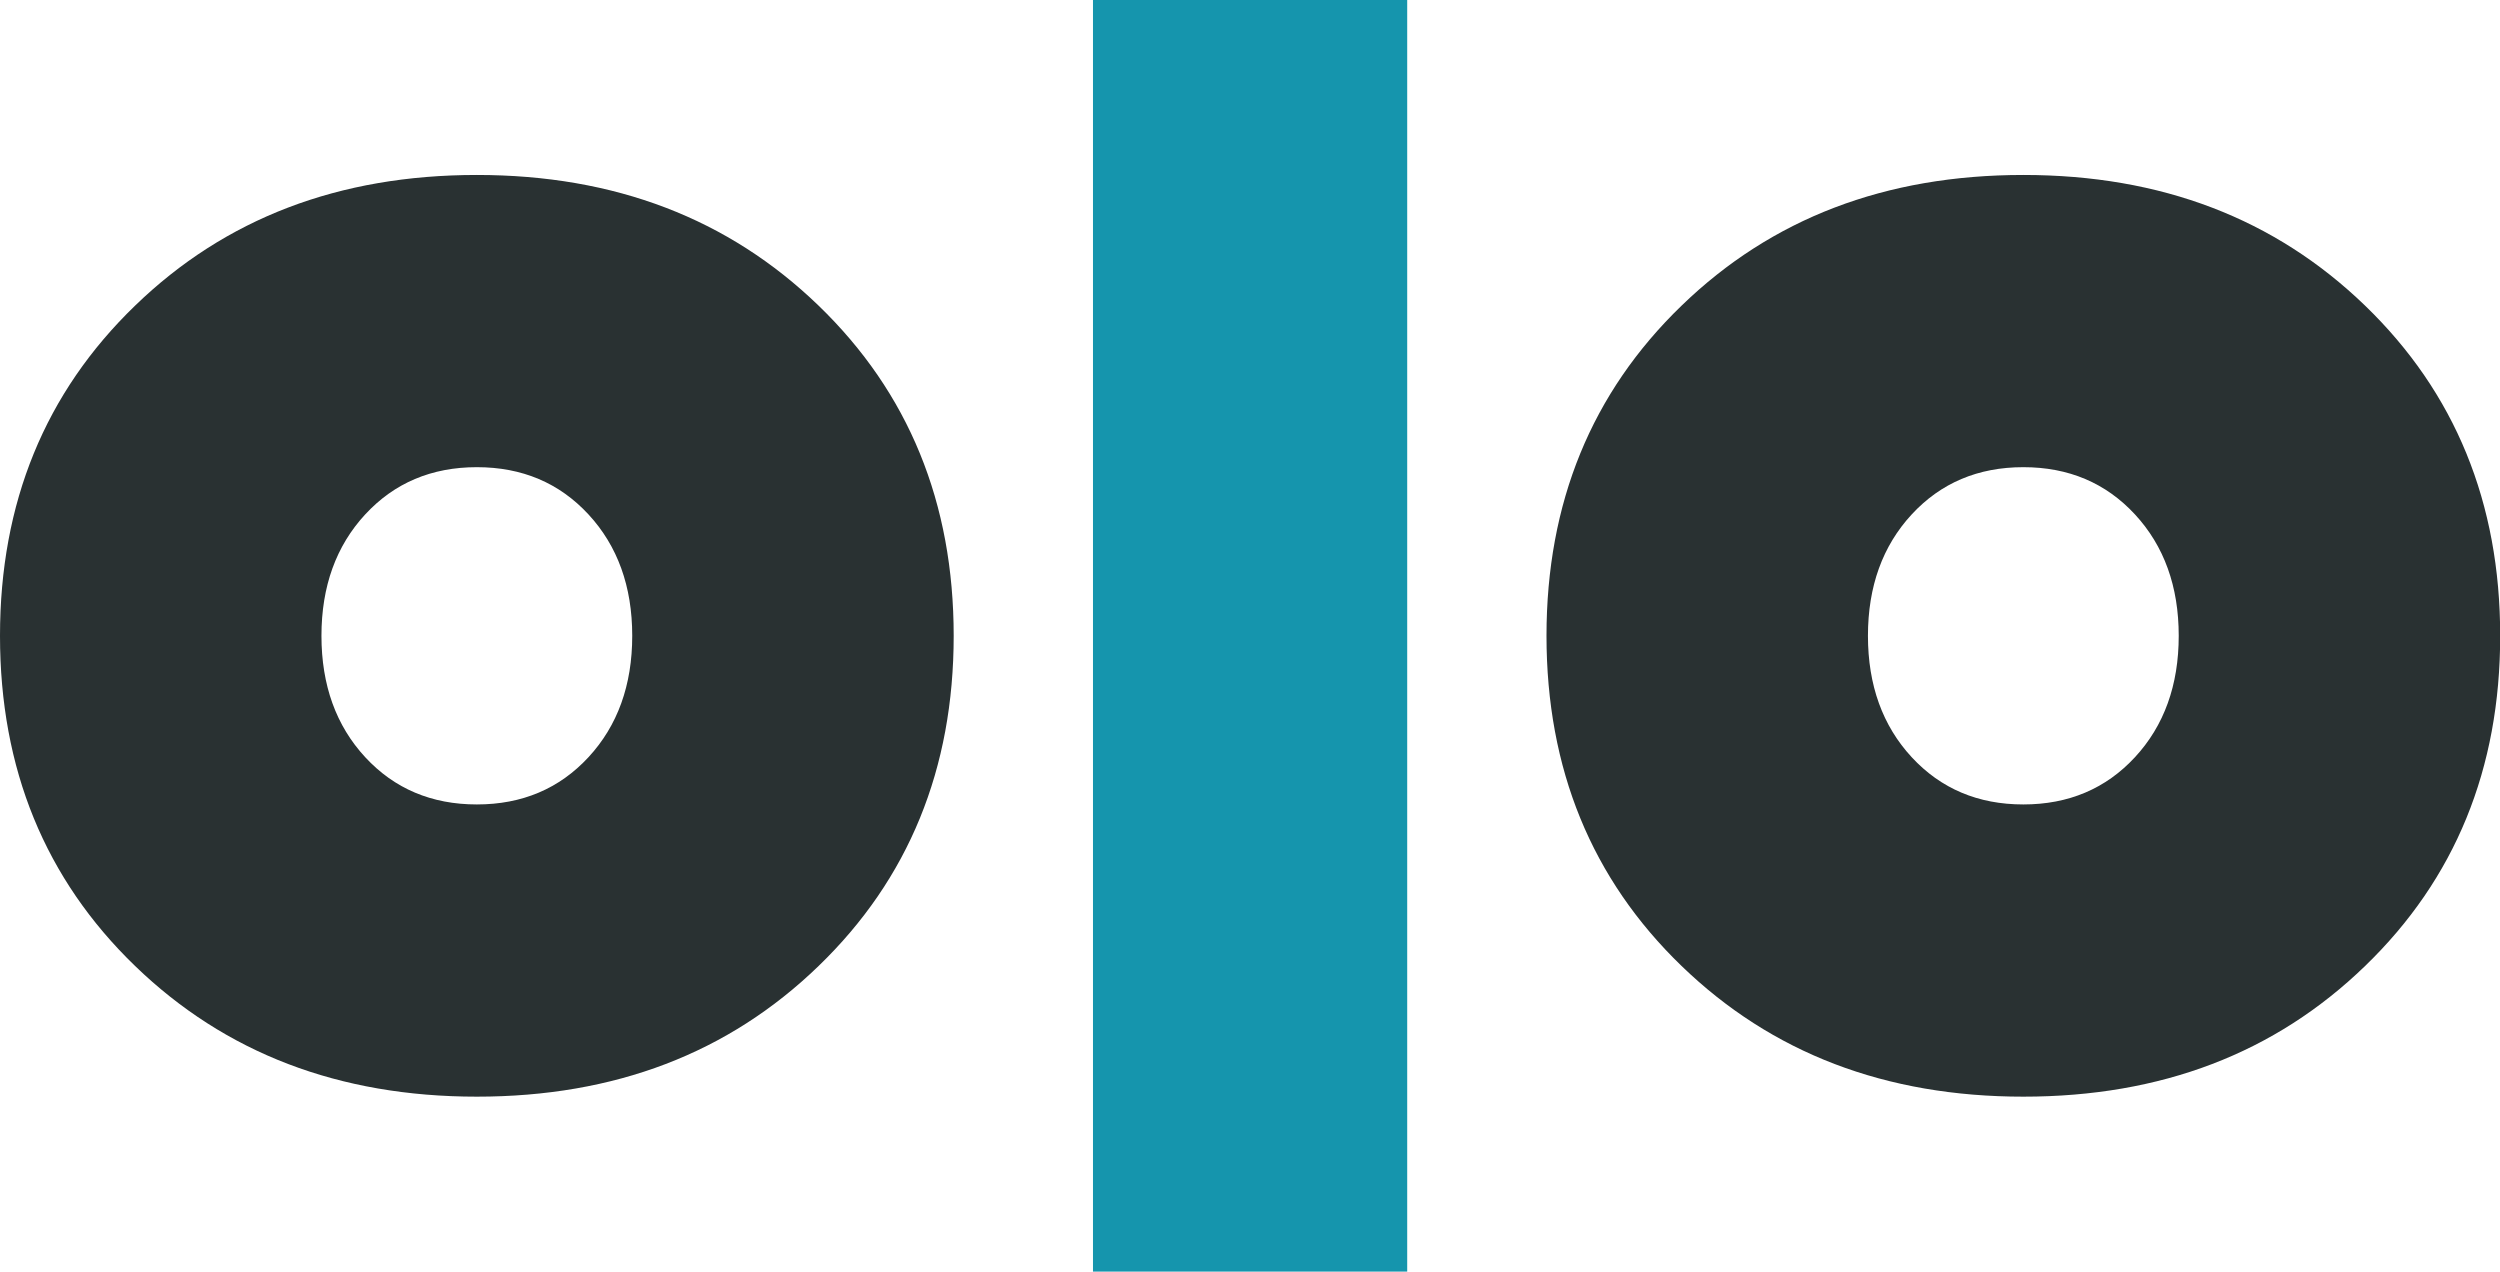 <svg width="578" height="294" viewBox="0 0 578 294" fill="none" xmlns="http://www.w3.org/2000/svg">
<g clip-path="url(#clip0_1_59)">
<path d="M31.242 70.655C52.07 50.492 78.377 40.452 110.247 40.452C142.116 40.452 168.423 50.534 189.251 70.655C210.079 90.777 220.493 116.253 220.493 147C220.493 177.747 210.079 203.223 189.251 223.345C168.423 243.508 142.116 253.548 110.247 253.548C78.377 253.548 52.07 243.466 31.242 223.345C10.414 203.223 0 177.747 0 147C0 116.253 10.414 90.777 31.242 70.655ZM136.052 118.93C129.318 111.651 120.702 108.012 110.247 108.012C99.791 108.012 91.175 111.651 84.442 118.93C77.708 126.209 74.32 135.58 74.32 147C74.32 158.42 77.708 167.791 84.442 175.07C91.175 182.349 99.791 185.988 110.247 185.988C120.702 185.988 129.318 182.349 136.052 175.07C142.785 167.791 146.173 158.42 146.173 147C146.173 135.58 142.785 126.209 136.052 118.93Z" fill="#293132"/>
<path d="M388.791 70.655C409.619 50.492 435.926 40.452 467.795 40.452C499.665 40.452 525.972 50.534 546.8 70.655C567.628 90.777 578.042 116.253 578.042 147C578.042 177.747 567.628 203.223 546.8 223.345C525.972 243.508 499.665 253.548 467.795 253.548C435.926 253.548 409.619 243.466 388.791 223.345C367.963 203.223 357.549 177.747 357.549 147C357.549 116.253 367.963 90.777 388.791 70.655ZM493.6 118.93C486.867 111.651 478.251 108.012 467.795 108.012C457.339 108.012 448.724 111.651 441.99 118.93C435.257 126.209 431.869 135.58 431.869 147C431.869 158.42 435.257 167.791 441.99 175.07C448.724 182.349 457.339 185.988 467.795 185.988C478.251 185.988 486.867 182.349 493.6 175.07C500.334 167.791 503.722 158.42 503.722 147C503.722 135.58 500.334 126.209 493.6 118.93Z" fill="#293132"/>
<path d="M325.345 294H252.697V0H325.345V294Z" fill="#1595AD"/>
</g>
<defs>
<clipPath id="clip0_1_59">
<rect width="578" height="294" fill="white"/>
</clipPath>
</defs>
</svg>
